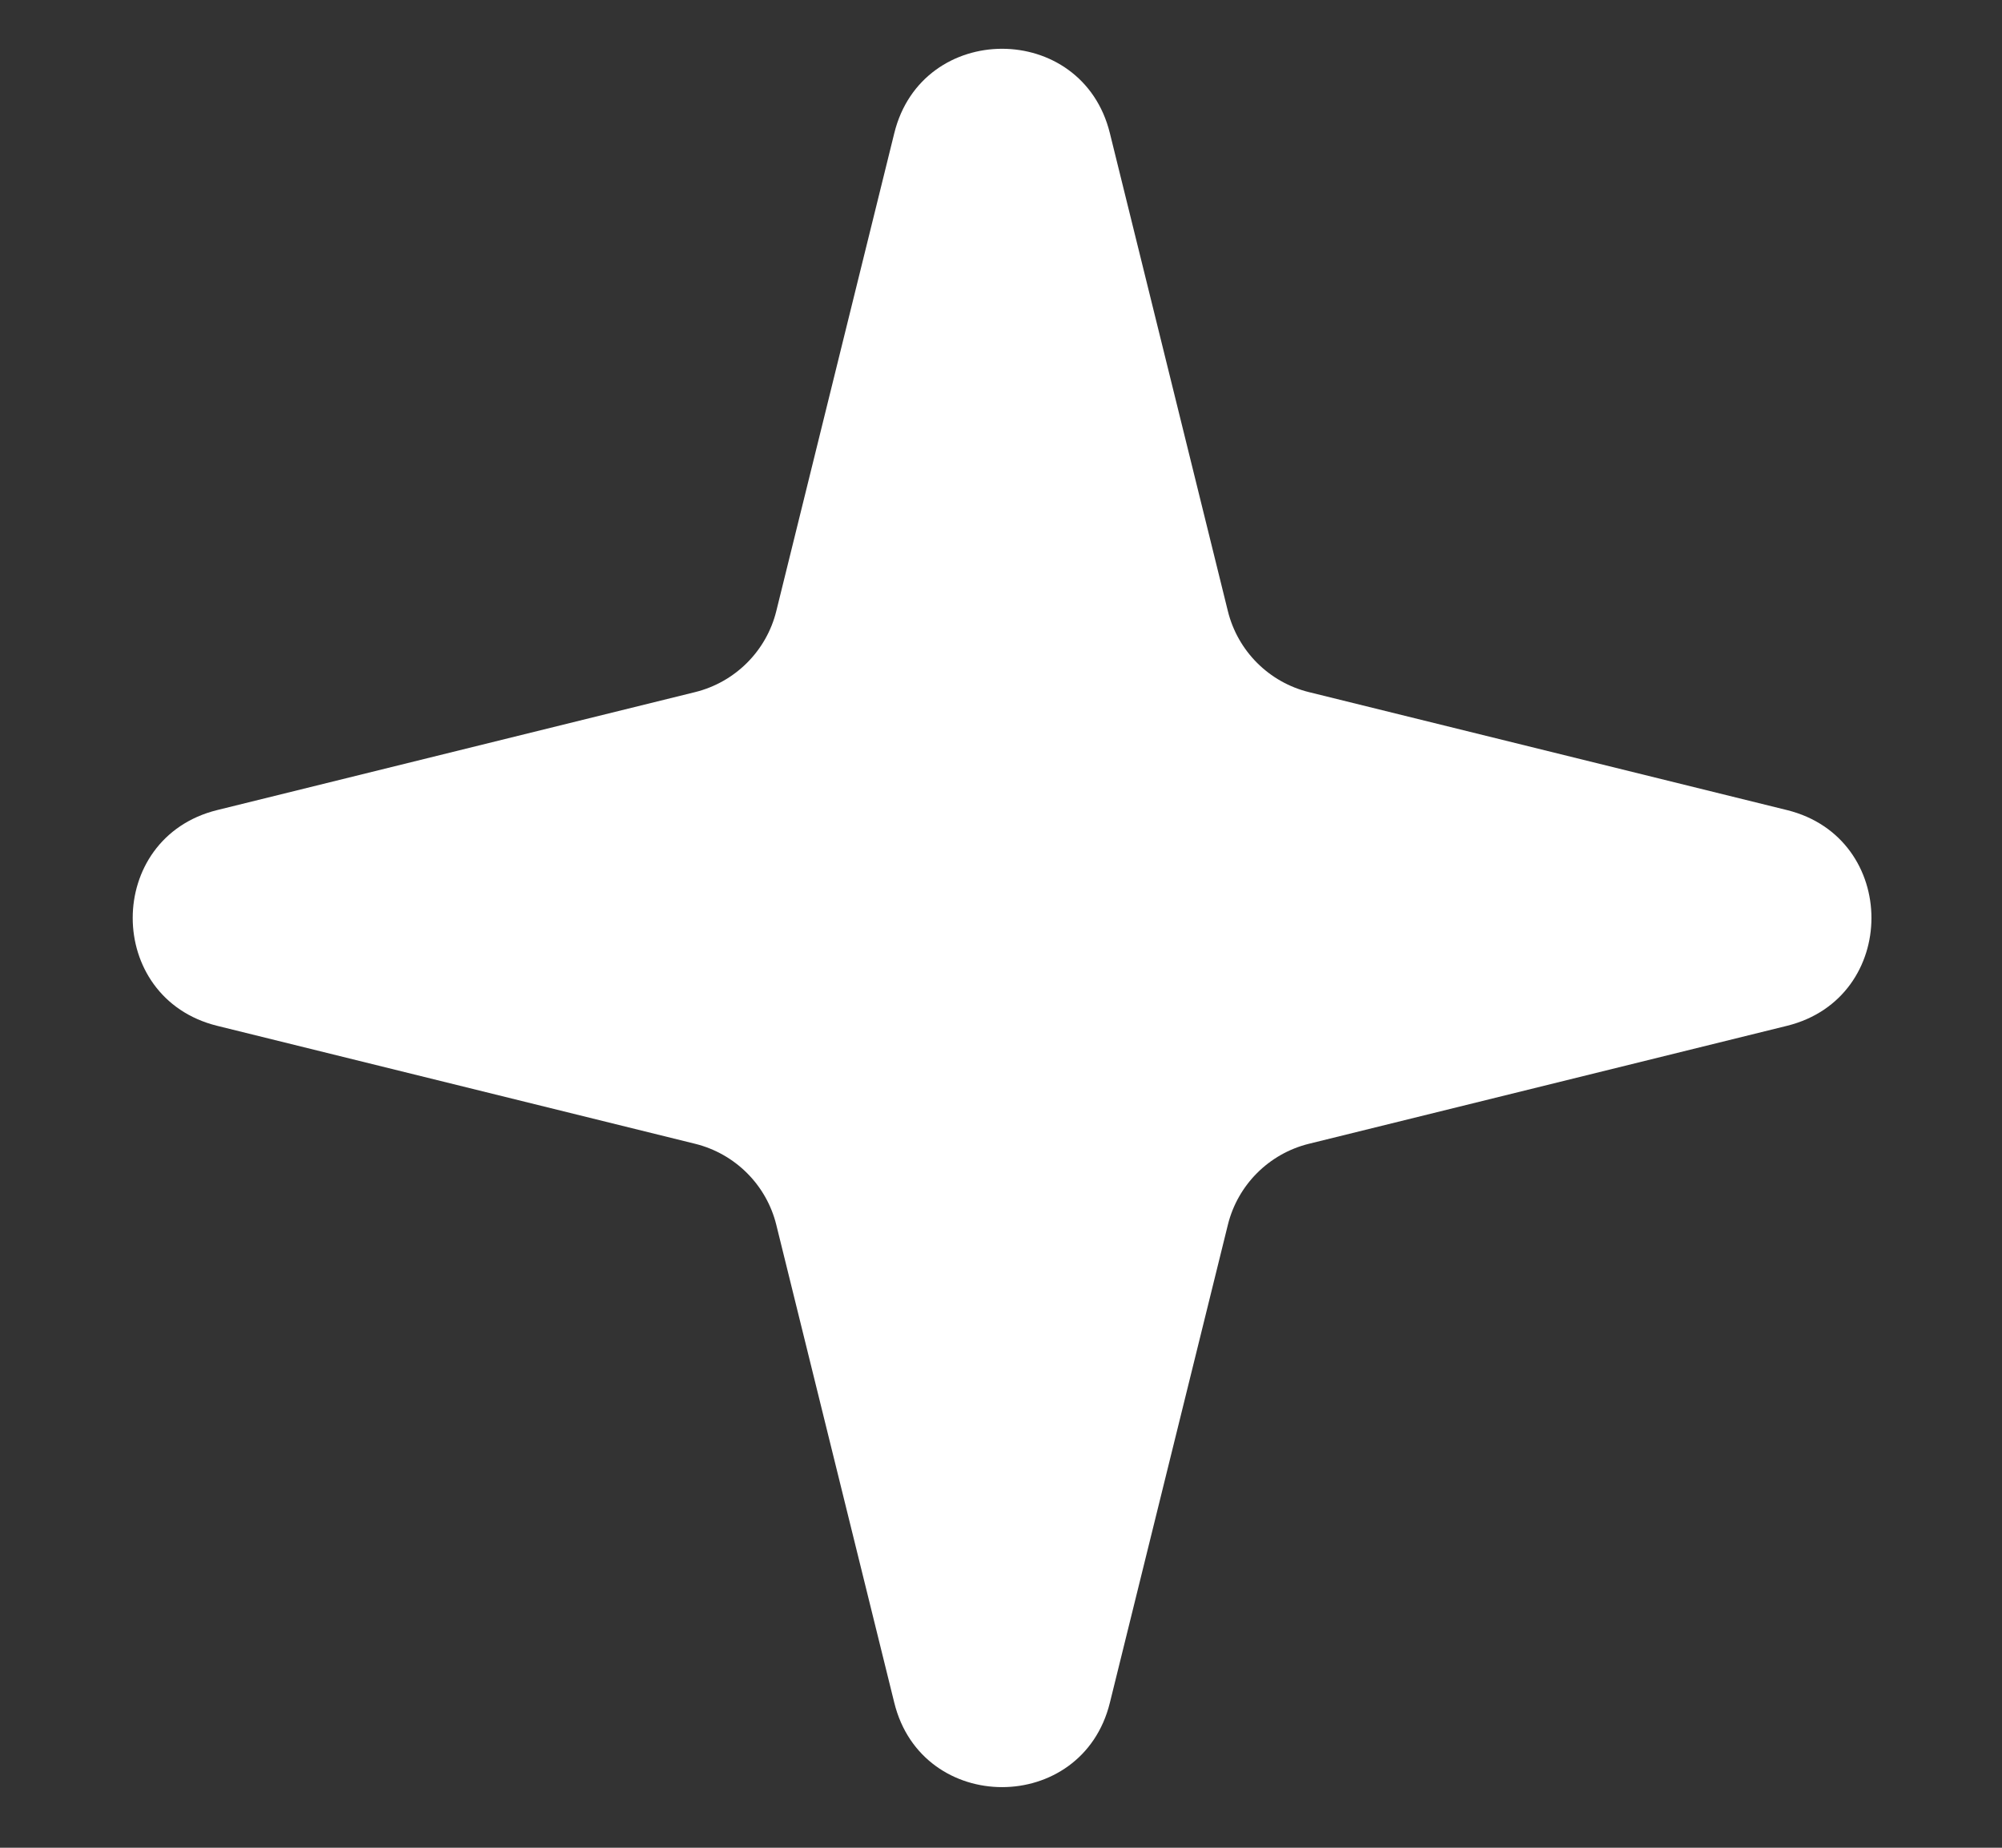 <?xml version="1.0" encoding="UTF-8"?> <svg xmlns="http://www.w3.org/2000/svg" width="13" height="12" viewBox="0 0 13 12" fill="none"><rect x="0" y="0" width="13" height="12" fill="#333333" stroke="none"/> <path d="M5.807 0.865C5.987 0.134 7.027 0.134 7.207 0.865L7.973 3.968C8.037 4.228 8.24 4.431 8.5 4.495L11.604 5.261C12.335 5.442 12.335 6.481 11.604 6.662L8.5 7.428C8.24 7.492 8.037 7.695 7.973 7.955L7.207 11.058C7.027 11.789 5.987 11.789 5.807 11.058L5.041 7.955C4.977 7.695 4.773 7.492 4.513 7.428L1.41 6.662C0.679 6.481 0.679 5.442 1.41 5.261L4.513 4.495C4.773 4.431 4.977 4.228 5.041 3.968L5.807 0.865Z" fill="white"></path> </svg> 